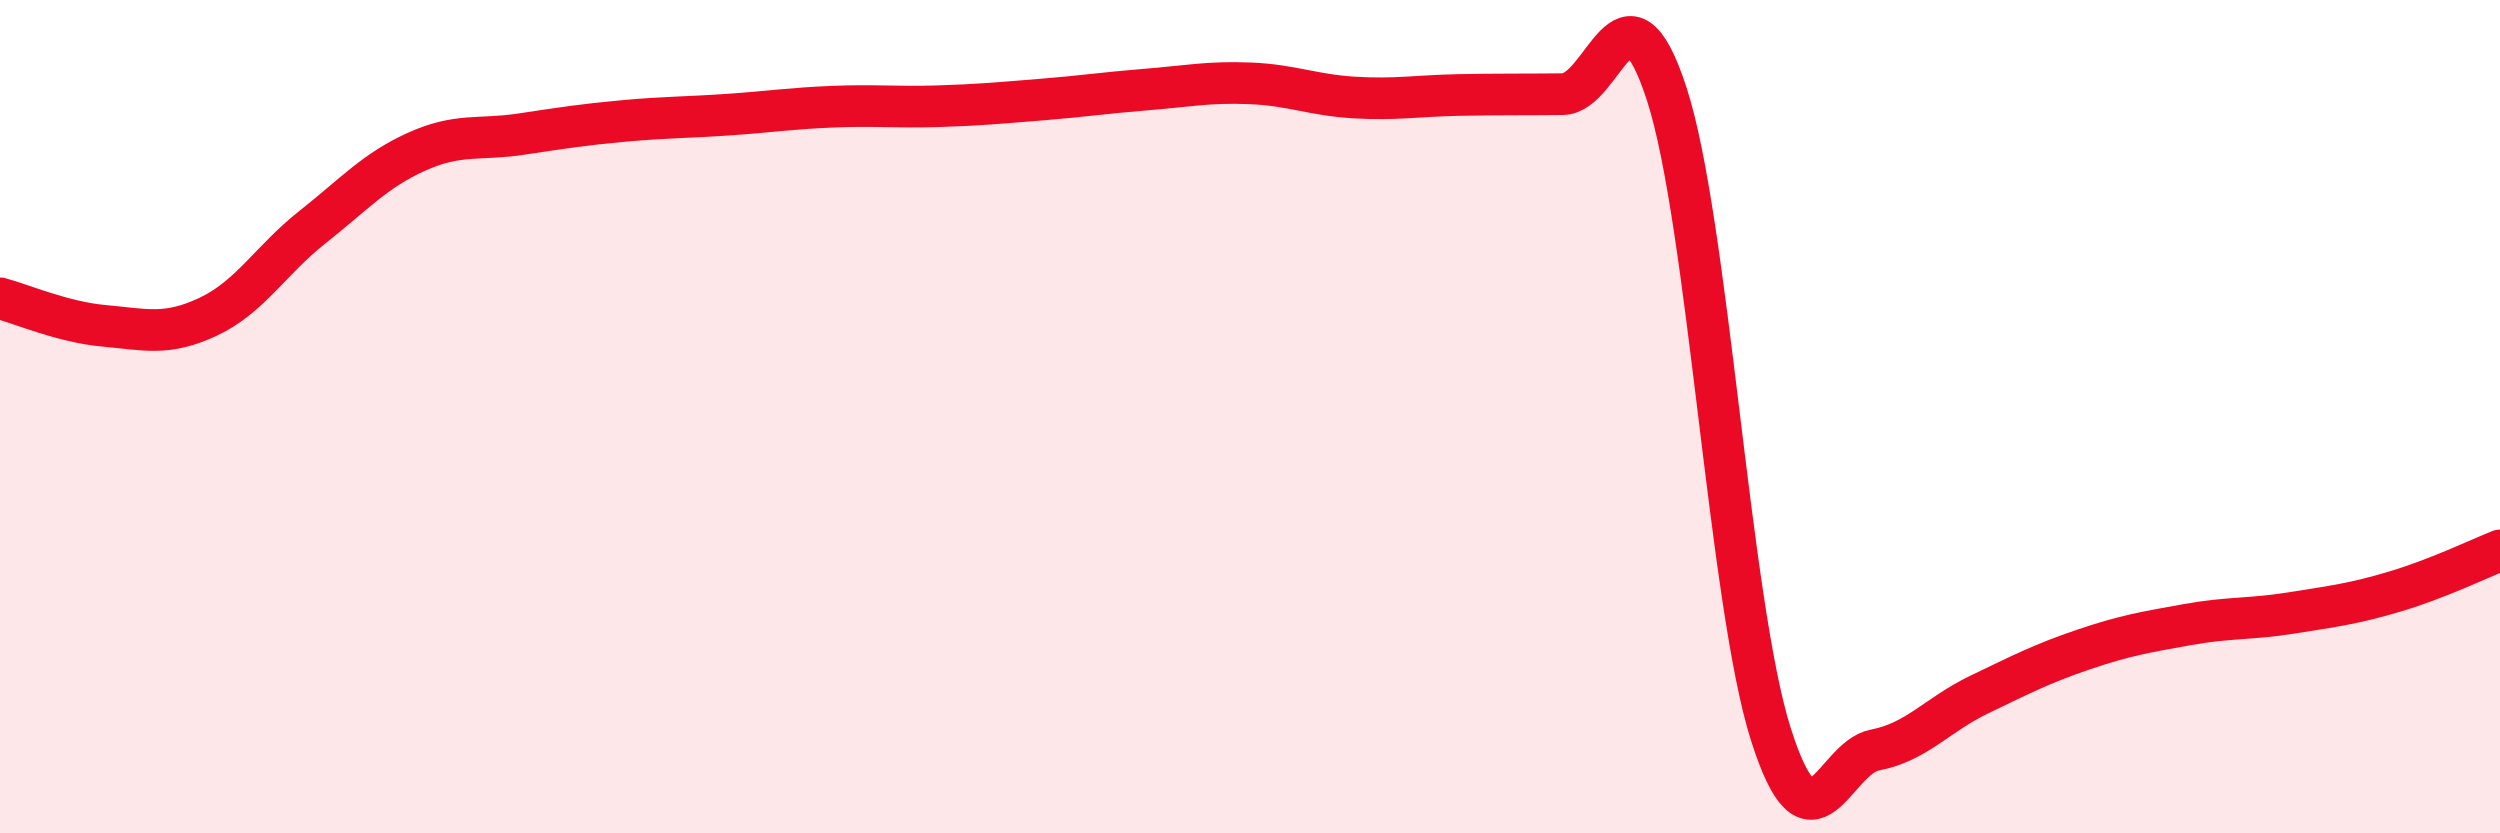 
    <svg width="60" height="20" viewBox="0 0 60 20" xmlns="http://www.w3.org/2000/svg">
      <path
        d="M 0,7.16 C 0.5,7.29 1.5,7.73 2.5,7.82 C 3.5,7.91 4,8.07 5,7.6 C 6,7.13 6.5,6.24 7.5,5.45 C 8.5,4.66 9,4.09 10,3.64 C 11,3.19 11.5,3.37 12.5,3.22 C 13.5,3.07 14,2.99 15,2.9 C 16,2.81 16.5,2.82 17.5,2.75 C 18.5,2.68 19,2.6 20,2.56 C 21,2.52 21.5,2.58 22.5,2.55 C 23.5,2.52 24,2.47 25,2.39 C 26,2.31 26.5,2.23 27.5,2.15 C 28.5,2.07 29,1.96 30,2 C 31,2.04 31.5,2.28 32.5,2.34 C 33.5,2.4 34,2.3 35,2.28 C 36,2.26 36.5,2.27 37.5,2.26 C 38.5,2.25 39,-0.82 40,2.25 C 41,5.32 41.5,14.47 42.5,17.62 C 43.5,20.77 44,18.19 45,18 C 46,17.81 46.5,17.15 47.5,16.67 C 48.5,16.19 49,15.93 50,15.59 C 51,15.25 51.5,15.17 52.5,14.99 C 53.5,14.81 54,14.87 55,14.71 C 56,14.55 56.5,14.49 57.5,14.19 C 58.5,13.89 59.5,13.41 60,13.21L60 20L0 20Z"
        fill="#EB0A25"
        opacity="0.1"
        stroke-linecap="round"
        stroke-linejoin="round"
      />
      <path
        d="M 0,7.16 C 0.5,7.29 1.5,7.73 2.5,7.82 C 3.5,7.91 4,8.07 5,7.6 C 6,7.13 6.5,6.24 7.5,5.45 C 8.5,4.66 9,4.09 10,3.64 C 11,3.19 11.5,3.37 12.5,3.22 C 13.5,3.07 14,2.99 15,2.9 C 16,2.81 16.5,2.82 17.5,2.75 C 18.5,2.68 19,2.6 20,2.56 C 21,2.52 21.5,2.58 22.5,2.55 C 23.5,2.52 24,2.47 25,2.39 C 26,2.31 26.5,2.23 27.5,2.15 C 28.5,2.07 29,1.96 30,2 C 31,2.04 31.5,2.28 32.5,2.34 C 33.5,2.4 34,2.3 35,2.28 C 36,2.26 36.5,2.27 37.5,2.26 C 38.5,2.25 39,-0.82 40,2.25 C 41,5.32 41.5,14.47 42.5,17.62 C 43.5,20.77 44,18.19 45,18 C 46,17.81 46.5,17.15 47.5,16.67 C 48.5,16.19 49,15.93 50,15.59 C 51,15.25 51.5,15.17 52.5,14.99 C 53.5,14.81 54,14.87 55,14.71 C 56,14.55 56.5,14.49 57.5,14.19 C 58.5,13.89 59.5,13.41 60,13.21"
        stroke="#EB0A25"
        stroke-width="1"
        fill="none"
        stroke-linecap="round"
        stroke-linejoin="round"
      />
    </svg>
  